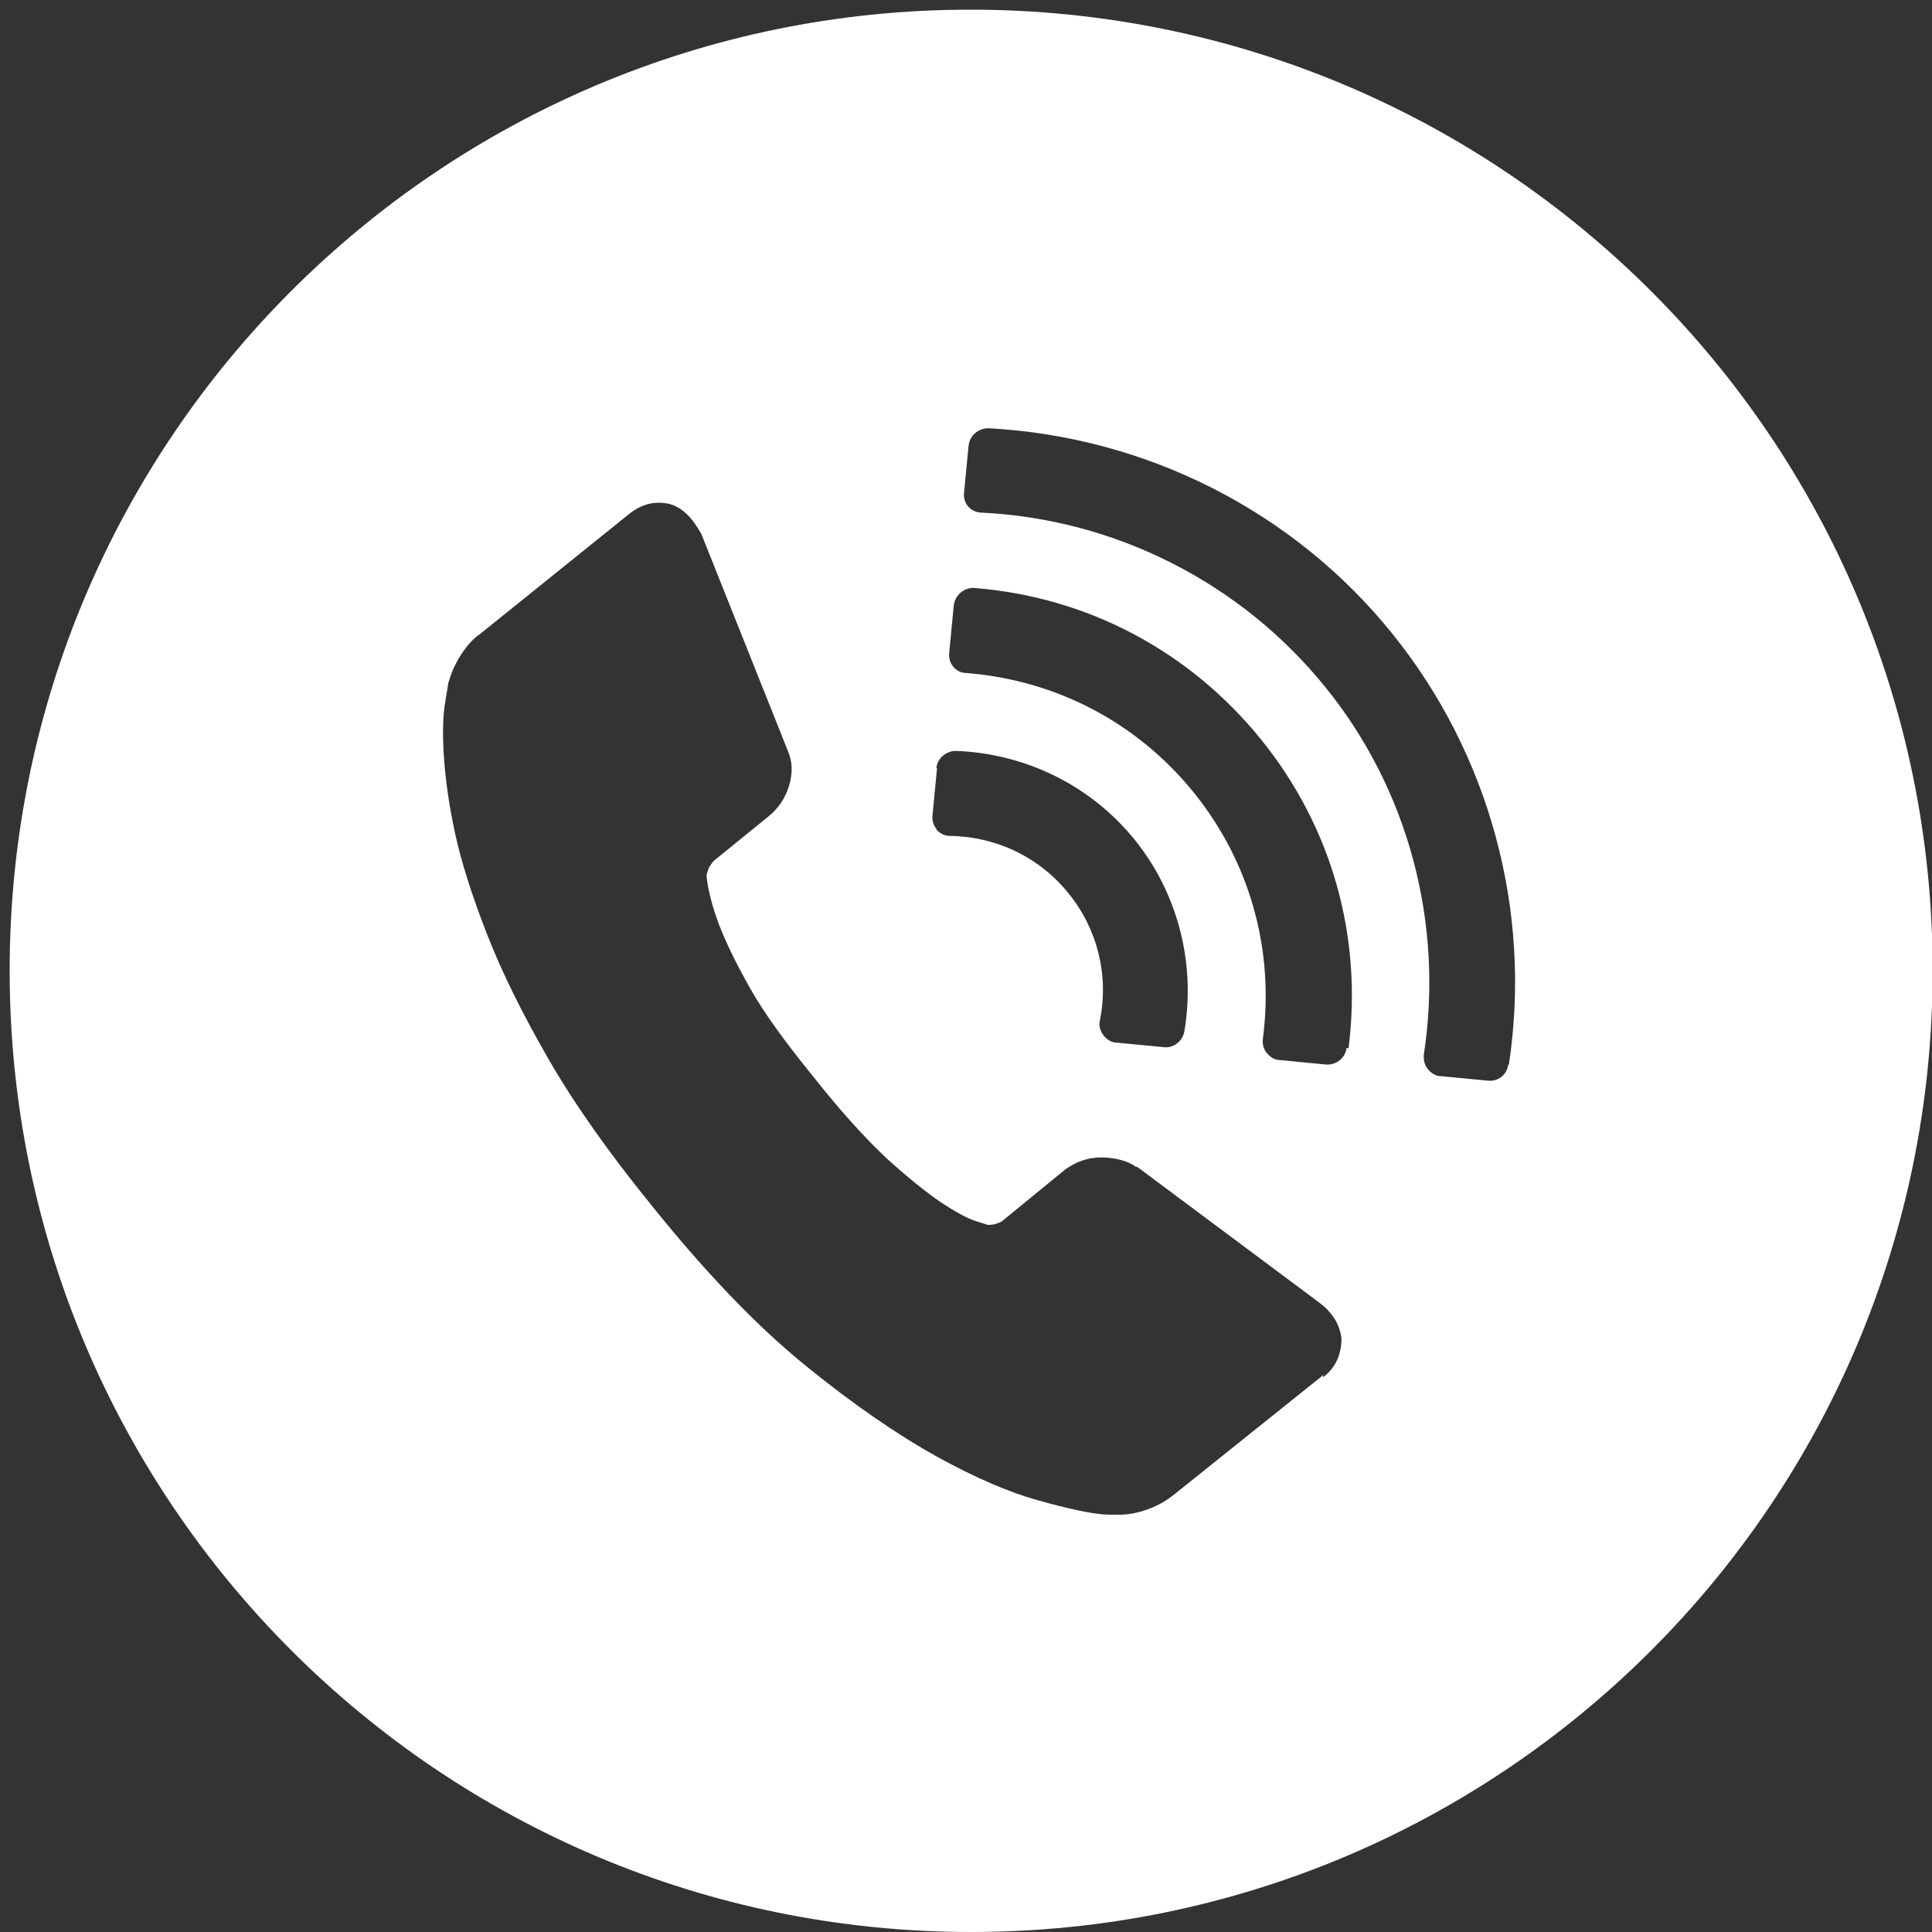 <?xml version="1.0" encoding="UTF-8"?>
<svg id="Ebene_1" data-name="Ebene 1" xmlns="http://www.w3.org/2000/svg" version="1.1" viewBox="0 0 30 30">
  <rect x="0" y="0" width="30" height="30" fill="#333333" stroke="none"/>
  <defs>
    <style>
      .cls-1 {
        fill: #fff;
        stroke-width: 0px;
      }
    </style>
  </defs>
  <path class="cls-1" d="M15.07.15C6.83.15.15,6.83.15,15.07s6.68,14.93,14.93,14.93,14.93-6.68,14.93-14.93S23.32.15,15.07.15ZM14.54,11.93c.01-.15.15-.27.3-.27,1.09.04,2.1.54,2.78,1.38.67.83.95,1.92.77,2.98-.03.15-.17.26-.32.24l-.73-.07c-.08,0-.16-.05-.21-.12-.05-.07-.07-.15-.05-.23.14-.7-.04-1.42-.49-1.97-.45-.56-1.12-.88-1.84-.89-.08,0-.16-.04-.21-.1,0,0,0,0,0-.01-.05-.06-.07-.14-.06-.21l.07-.73ZM20.55,21.35l-2.31,1.85c-.11.09-.24.17-.4.23-.16.06-.31.09-.46.09-.01,0-.04,0-.1,0-.05,0-.12,0-.2-.01-.2-.02-.52-.09-.95-.21-.44-.12-.96-.34-1.58-.68-.61-.34-1.3-.81-2.06-1.43-.76-.62-1.55-1.45-2.37-2.47-.65-.8-1.19-1.56-1.6-2.27-.41-.71-.73-1.36-.96-1.95-.23-.59-.4-1.12-.5-1.59-.1-.47-.15-.87-.17-1.21-.02-.33-.01-.6.02-.78.03-.19.05-.29.05-.31.04-.14.1-.29.19-.43.09-.14.19-.26.31-.34l2.31-1.86c.16-.13.34-.19.53-.17.14.01.25.07.35.16.1.09.17.2.24.32l1.34,3.36c.08.18.08.36.02.56-.06.19-.17.35-.32.47l-.85.69s-.04.05-.07.1c-.02.05-.03.08-.04.12.02.22.09.49.2.78.1.26.26.59.48.98.22.39.55.84.98,1.37.42.53.8.95,1.13,1.26.34.31.62.53.85.69.23.15.41.25.54.29l.19.06s.06,0,.1-.01c.05-.01.08-.03.11-.04l.99-.81c.21-.15.43-.21.69-.18.18.02.32.07.41.14h.02s2.83,2.11,2.83,2.11c.21.16.32.35.34.56,0,.24-.09.45-.29.6ZM20.91,16.27c-.02.16-.16.27-.32.26l-.72-.07c-.08,0-.15-.05-.2-.11-.05-.06-.07-.14-.06-.22.18-1.38-.2-2.74-1.07-3.82-.88-1.09-2.14-1.75-3.54-1.86-.08,0-.15-.04-.2-.1h0c-.05-.06-.07-.14-.06-.22l.07-.73c.02-.16.16-.28.32-.27,1.76.14,3.34.98,4.45,2.35,1.1,1.36,1.58,3.06,1.36,4.8ZM23.42,16.53c-.02.16-.16.27-.32.25l-.73-.07c-.08,0-.15-.05-.2-.11-.05-.06-.07-.15-.06-.23.31-2.03-.24-4.11-1.53-5.7-1.31-1.62-3.26-2.61-5.34-2.71-.08,0-.16-.04-.21-.1,0,0,0,0,0,0-.05-.06-.07-.14-.06-.21l.07-.73c.02-.16.15-.27.31-.27,2.45.13,4.74,1.29,6.27,3.19,1.51,1.87,2.17,4.31,1.81,6.69Z"/>
</svg>